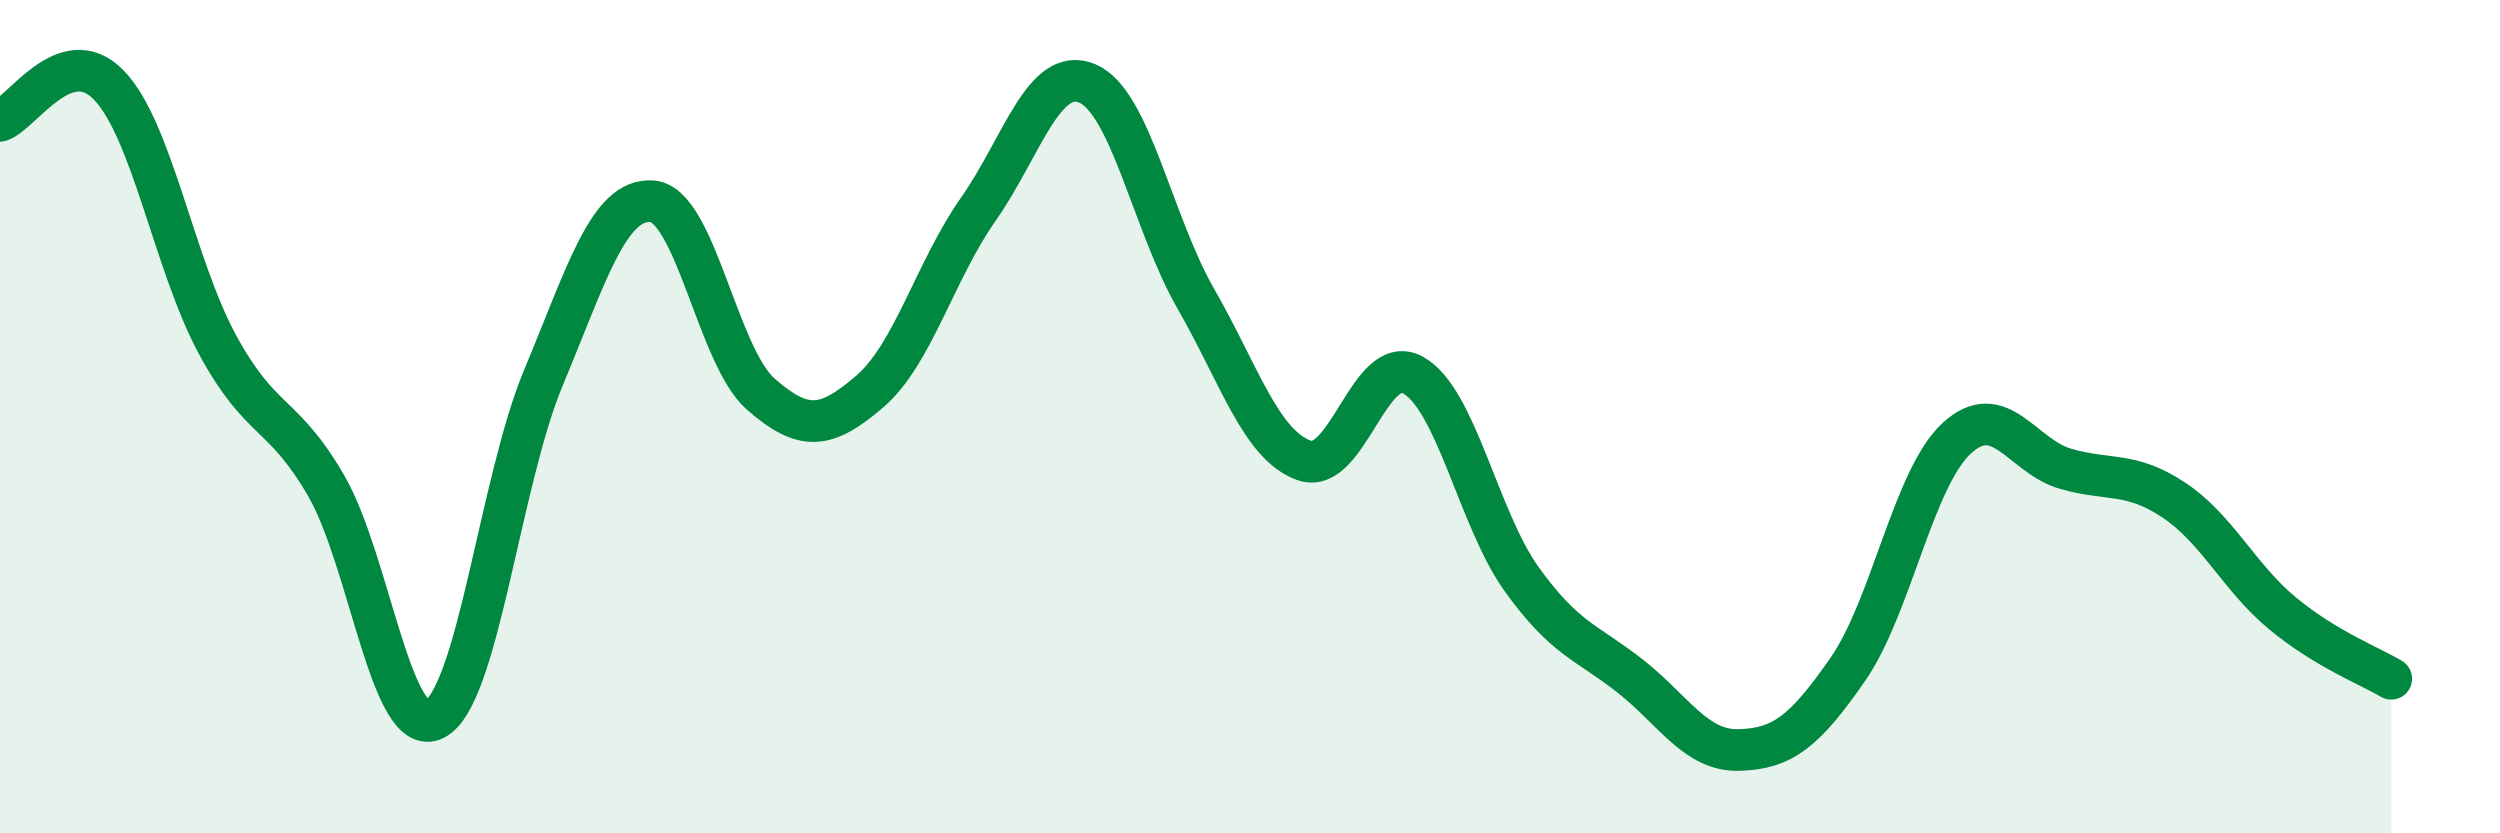 
    <svg width="60" height="20" viewBox="0 0 60 20" xmlns="http://www.w3.org/2000/svg">
      <path
        d="M 0,2.9 C 0.52,2.73 1.57,0.97 2.61,2.04 C 3.65,3.11 4.18,6.35 5.22,8.27 C 6.26,10.19 6.79,9.86 7.83,11.66 C 8.87,13.46 9.39,17.78 10.43,17.26 C 11.47,16.74 12,11.56 13.04,9.07 C 14.08,6.58 14.61,4.75 15.65,4.83 C 16.69,4.91 17.22,8.55 18.26,9.46 C 19.3,10.37 19.83,10.29 20.87,9.4 C 21.91,8.51 22.44,6.5 23.48,5.02 C 24.52,3.54 25.05,1.57 26.09,2 C 27.13,2.43 27.66,5.36 28.7,7.17 C 29.74,8.98 30.26,10.68 31.3,11.05 C 32.34,11.42 32.87,8.43 33.91,9 C 34.95,9.57 35.48,12.45 36.52,13.9 C 37.56,15.35 38.09,15.41 39.13,16.23 C 40.17,17.05 40.7,18.03 41.74,18 C 42.78,17.97 43.31,17.56 44.35,16.06 C 45.39,14.56 45.92,11.48 46.96,10.52 C 48,9.56 48.53,10.95 49.57,11.25 C 50.61,11.55 51.13,11.31 52.17,12 C 53.21,12.69 53.74,13.86 54.78,14.72 C 55.82,15.58 56.87,15.98 57.39,16.29L57.39 20L0 20Z"
        fill="#008740"
        opacity="0.1"
        stroke-linecap="round"
        stroke-linejoin="round"
      />
      <path
        d="M 0,2.9 C 0.52,2.73 1.57,0.97 2.61,2.04 C 3.65,3.11 4.18,6.35 5.22,8.27 C 6.26,10.19 6.79,9.86 7.83,11.66 C 8.87,13.46 9.39,17.78 10.43,17.26 C 11.47,16.74 12,11.56 13.04,9.07 C 14.08,6.58 14.61,4.75 15.65,4.83 C 16.69,4.91 17.22,8.55 18.26,9.46 C 19.3,10.37 19.83,10.29 20.87,9.4 C 21.91,8.51 22.44,6.5 23.48,5.02 C 24.52,3.54 25.05,1.57 26.09,2 C 27.13,2.43 27.66,5.36 28.7,7.17 C 29.74,8.98 30.26,10.68 31.3,11.05 C 32.34,11.42 32.87,8.43 33.91,9 C 34.95,9.57 35.48,12.45 36.52,13.9 C 37.56,15.35 38.09,15.41 39.13,16.23 C 40.17,17.05 40.7,18.03 41.74,18 C 42.78,17.97 43.31,17.56 44.35,16.06 C 45.39,14.56 45.92,11.48 46.96,10.52 C 48,9.56 48.53,10.95 49.57,11.25 C 50.61,11.55 51.13,11.31 52.17,12 C 53.21,12.69 53.74,13.86 54.78,14.72 C 55.82,15.58 56.87,15.98 57.39,16.29"
        stroke="#008740"
        stroke-width="1"
        fill="none"
        stroke-linecap="round"
        stroke-linejoin="round"
      />
    </svg>
  